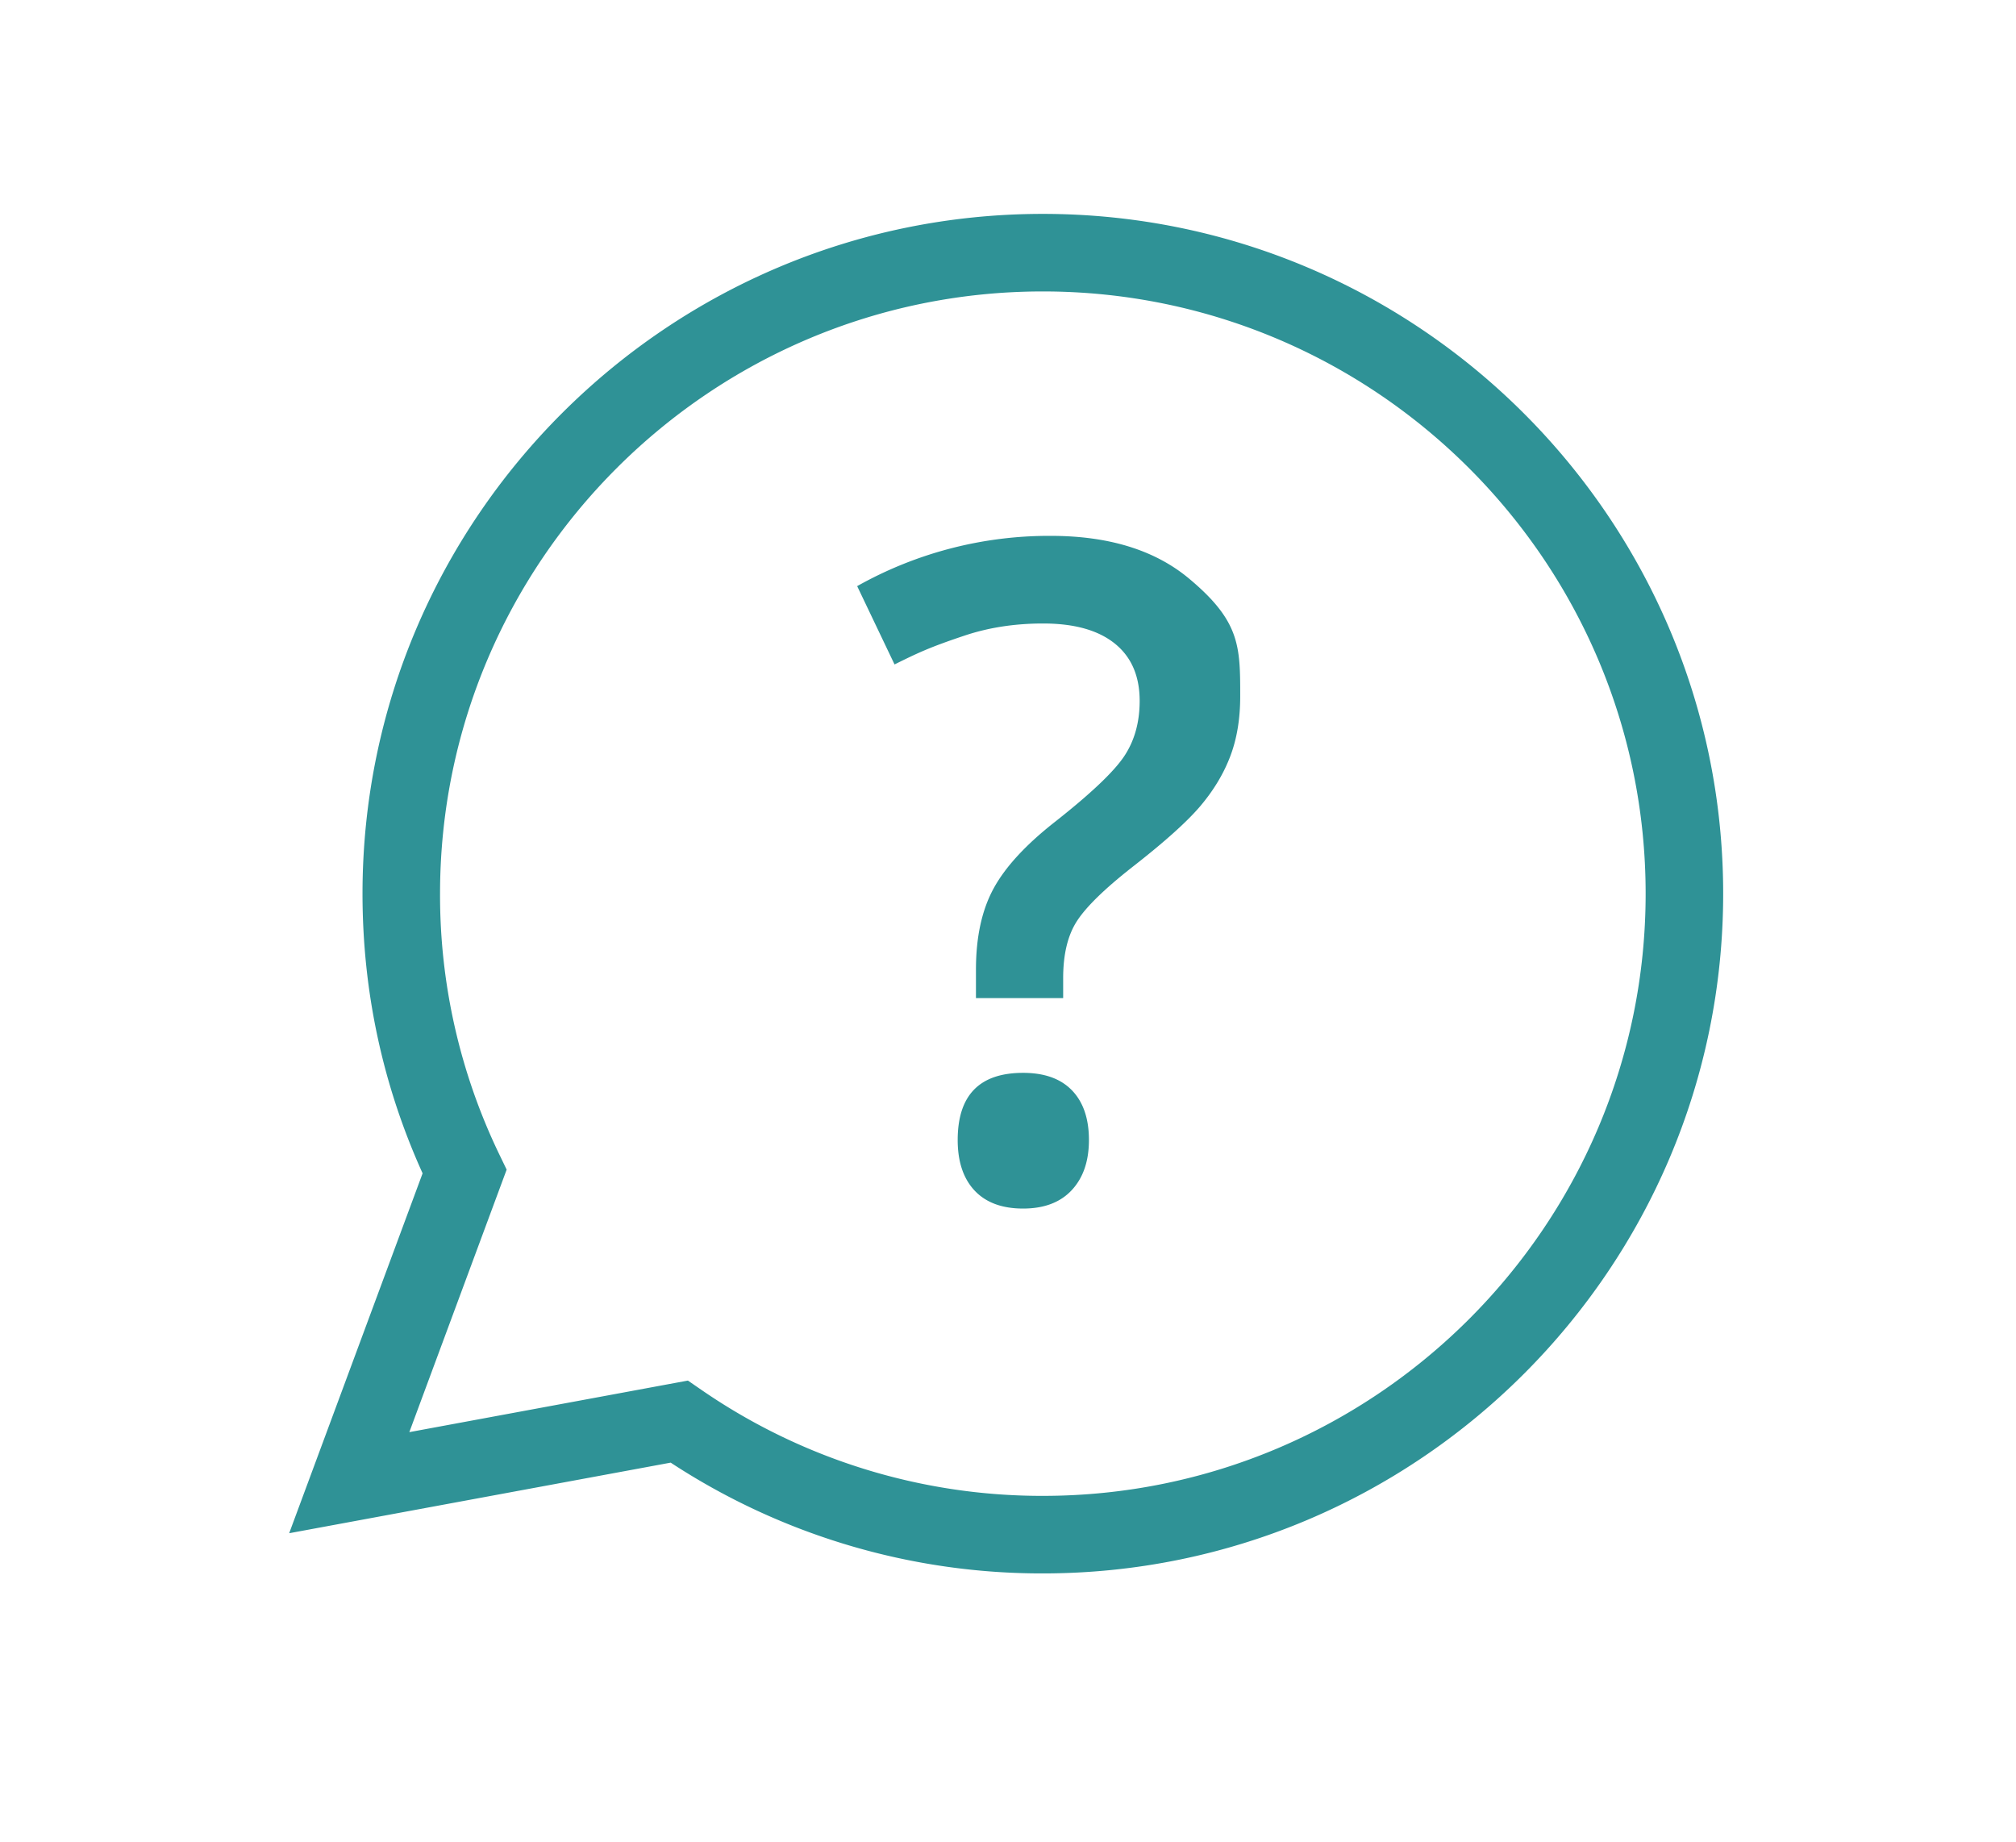 <svg xmlns="http://www.w3.org/2000/svg" width="104" height="95" viewBox="0 0 104 95" xml:space="preserve"><path fill="#2F9296" d="M53.798 81.16a34.9 34.9 0 0 1-19.199-5.714l-19.681 3.641 6.883-18.564c-2.057-4.54-3.1-9.389-3.1-14.426 0-19.334 15.744-35.064 35.097-35.064 19.352 0 35.096 15.729 35.096 35.064 0 19.333-15.745 35.063-35.096 35.063m-18.311-9.947.684.471a30.94 30.94 0 0 0 17.627 5.476c17.146 0 31.096-13.935 31.096-31.063 0-17.129-13.95-31.064-31.096-31.064S22.701 28.968 22.701 46.097a30.75 30.75 0 0 0 3.066 13.468l.37.767-5.021 13.541z"/><path fill="#2F9296" d="M50.347 51.484v-1.469q0-2.525.918-4.2.917-1.675 3.213-3.465Q57.208 40.194 58 39t.792-2.846q0-1.928-1.285-2.96-1.286-1.033-3.695-1.033-2.18 0-4.039.62c-1.859.62-2.448.911-3.626 1.492l-1.928-4.039a20.2 20.2 0 0 1 9.983-2.593q4.497 0 7.137 2.203c2.64 2.203 2.64 3.496 2.64 6.082q0 1.721-.505 3.063-.506 1.344-1.526 2.559-1.021 1.217-3.522 3.167-2.135 1.675-2.857 2.777-.723 1.101-.723 2.96v1.033zm-.942 7.321q0-3.465 3.374-3.465 1.652 0 2.524.906.872.907.872 2.559 0 1.63-.884 2.582-.884.953-2.513.953t-2.502-.929q-.87-.931-.871-2.606"/></svg>